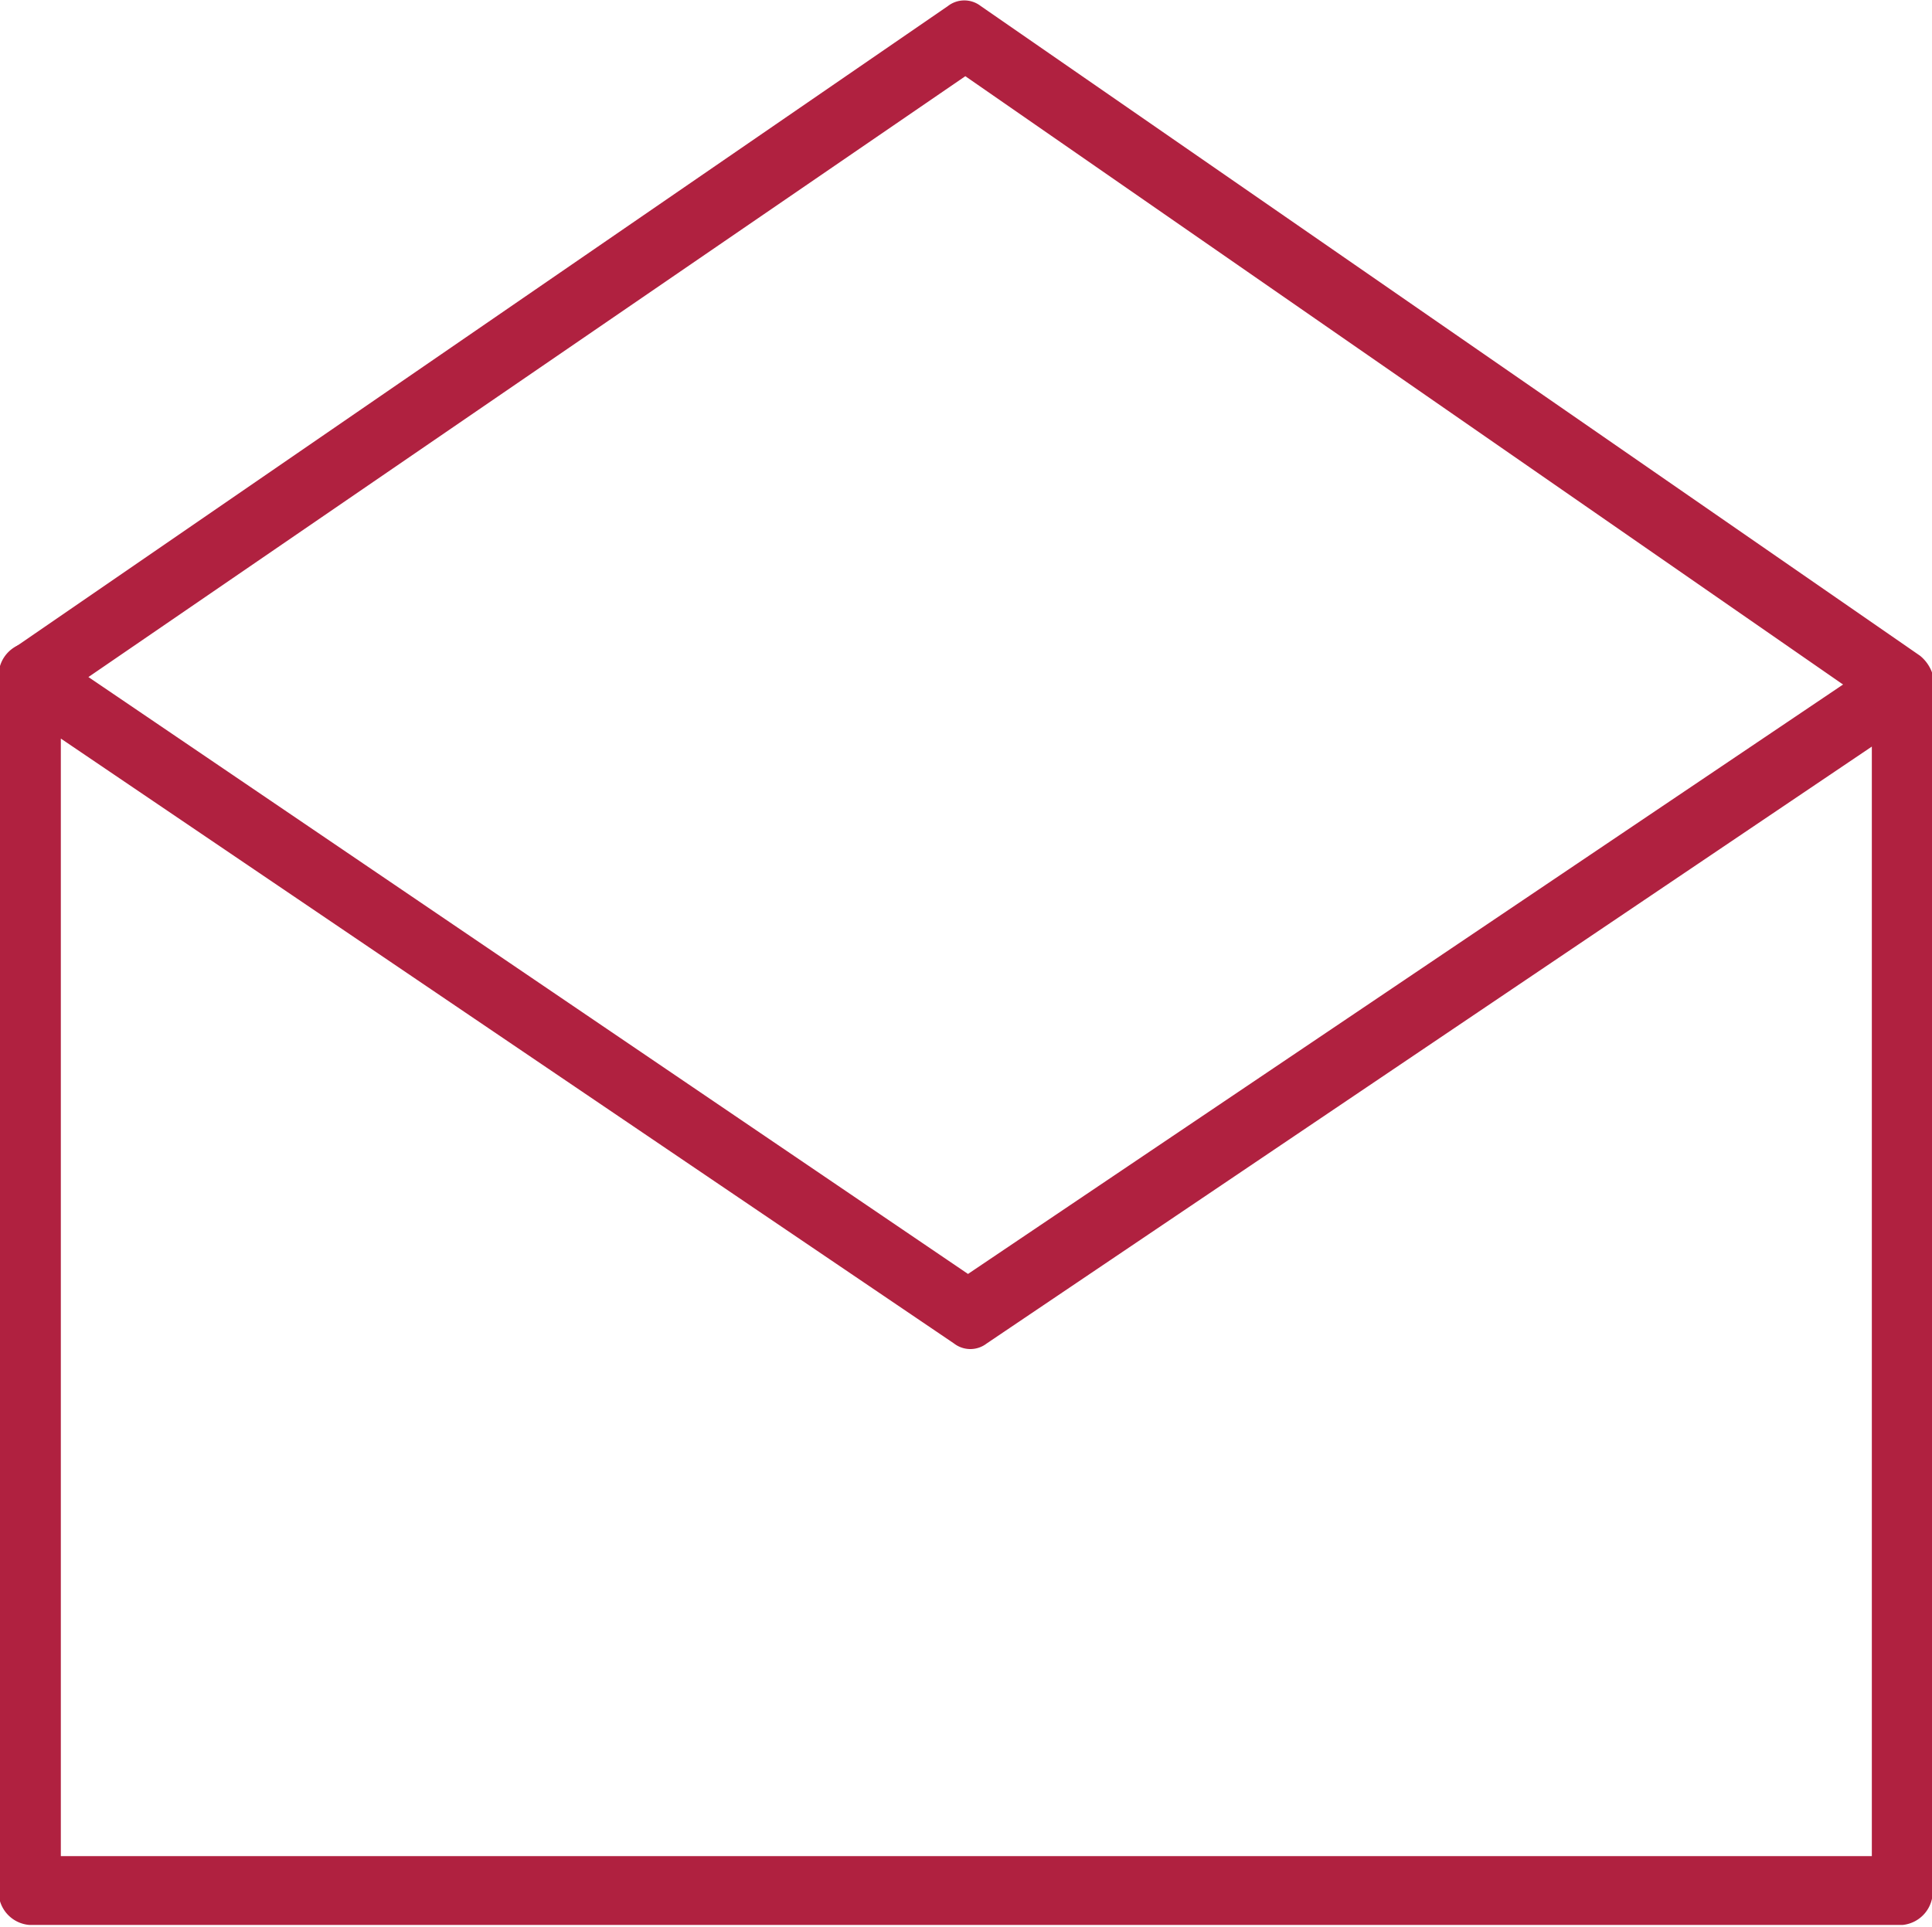 <svg xmlns="http://www.w3.org/2000/svg" viewBox="0 0 28.9 28.83"><defs><style>.a{fill:#b02140;}</style></defs><path class="a" d="M29.47,10.89v18a.5.5,0,0,1-.45.53H1a.5.5,0,0,1-.46-.53V10.76A.5.5,0,0,1,1,10.23a.38.38,0,0,1,.25.09l13.79,9.36,13.73-9.25h0a.43.43,0,0,1,.62.2.63.63,0,0,1,.06.27Zm-.91,17.5V11.79L15.32,20.72a.4.4,0,0,1-.49,0h0L1.47,11.67V28.39Z" transform="translate(-0.56 -0.62)"/><path class="a" d="M.79,10.3A.57.57,0,0,0,.63,11a.4.4,0,0,0,.61.19L15,1.76l13.82,9.58a.42.42,0,0,0,.61-.19.58.58,0,0,0-.15-.72L15.23.71a.4.4,0,0,0-.49,0h0L.79,10.3Z" transform="translate(-0.56 -0.62)"/></svg>